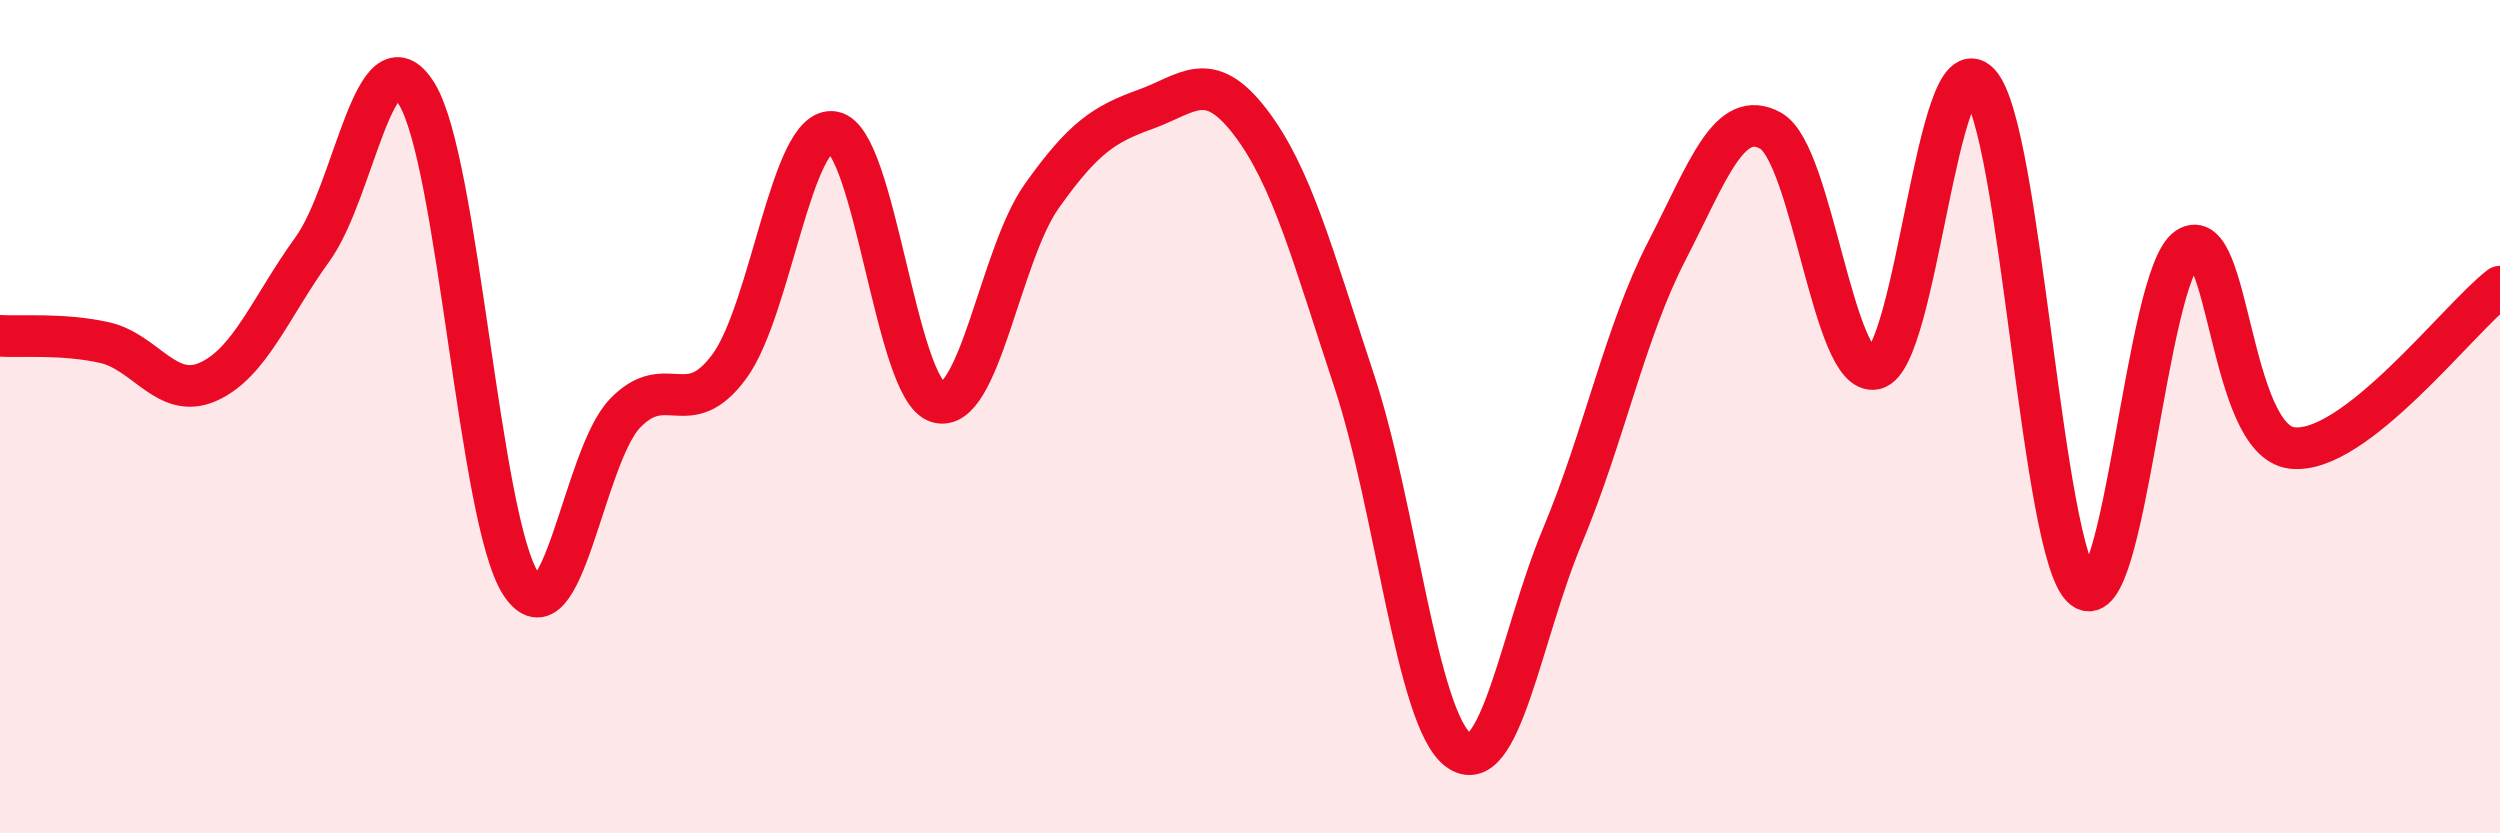 
    <svg width="60" height="20" viewBox="0 0 60 20" xmlns="http://www.w3.org/2000/svg">
      <path
        d="M 0,8.06 C 0.5,8.09 1.5,8 2.5,8.22 C 3.5,8.44 4,9.61 5,9.16 C 6,8.71 6.5,7.36 7.5,5.98 C 8.5,4.6 9,0.64 10,2.25 C 11,3.86 11.5,12.48 12.5,14.01 C 13.5,15.54 14,10.96 15,9.92 C 16,8.88 16.5,10.15 17.5,8.8 C 18.5,7.45 19,3 20,3.17 C 21,3.34 21.5,9.34 22.5,9.65 C 23.5,9.96 24,6.12 25,4.71 C 26,3.3 26.5,2.98 27.5,2.62 C 28.5,2.26 29,1.62 30,2.92 C 31,4.22 31.5,6.12 32.5,9.14 C 33.5,12.16 34,17.26 35,18 C 36,18.74 36.5,15.25 37.5,12.86 C 38.5,10.47 39,7.97 40,6.03 C 41,4.09 41.5,2.58 42.5,3.14 C 43.5,3.7 44,9.08 45,8.85 C 46,8.62 46.5,0.95 47.5,2 C 48.5,3.05 49,13.33 50,14.12 C 51,14.91 51.5,6.62 52.5,5.95 C 53.5,5.28 53.5,10.56 55,10.75 C 56.5,10.94 59,7.65 60,6.88L60 20L0 20Z"
        fill="#EB0A25"
        opacity="0.1"
        stroke-linecap="round"
        stroke-linejoin="round"
      />
      <path
        d="M 0,8.06 C 0.5,8.09 1.5,8 2.5,8.22 C 3.5,8.44 4,9.61 5,9.16 C 6,8.71 6.5,7.36 7.5,5.98 C 8.5,4.6 9,0.64 10,2.25 C 11,3.86 11.5,12.48 12.5,14.01 C 13.5,15.54 14,10.96 15,9.92 C 16,8.88 16.5,10.15 17.5,8.8 C 18.5,7.45 19,3 20,3.17 C 21,3.34 21.5,9.34 22.5,9.65 C 23.5,9.96 24,6.12 25,4.71 C 26,3.3 26.5,2.98 27.5,2.62 C 28.5,2.26 29,1.62 30,2.92 C 31,4.22 31.5,6.12 32.5,9.14 C 33.5,12.16 34,17.26 35,18 C 36,18.74 36.5,15.25 37.5,12.86 C 38.5,10.47 39,7.97 40,6.03 C 41,4.09 41.5,2.58 42.5,3.14 C 43.5,3.7 44,9.08 45,8.85 C 46,8.62 46.5,0.95 47.5,2 C 48.5,3.05 49,13.33 50,14.12 C 51,14.91 51.5,6.62 52.5,5.95 C 53.5,5.28 53.5,10.56 55,10.75 C 56.5,10.94 59,7.65 60,6.88"
        stroke="#EB0A25"
        stroke-width="1"
        fill="none"
        stroke-linecap="round"
        stroke-linejoin="round"
      />
    </svg>
  